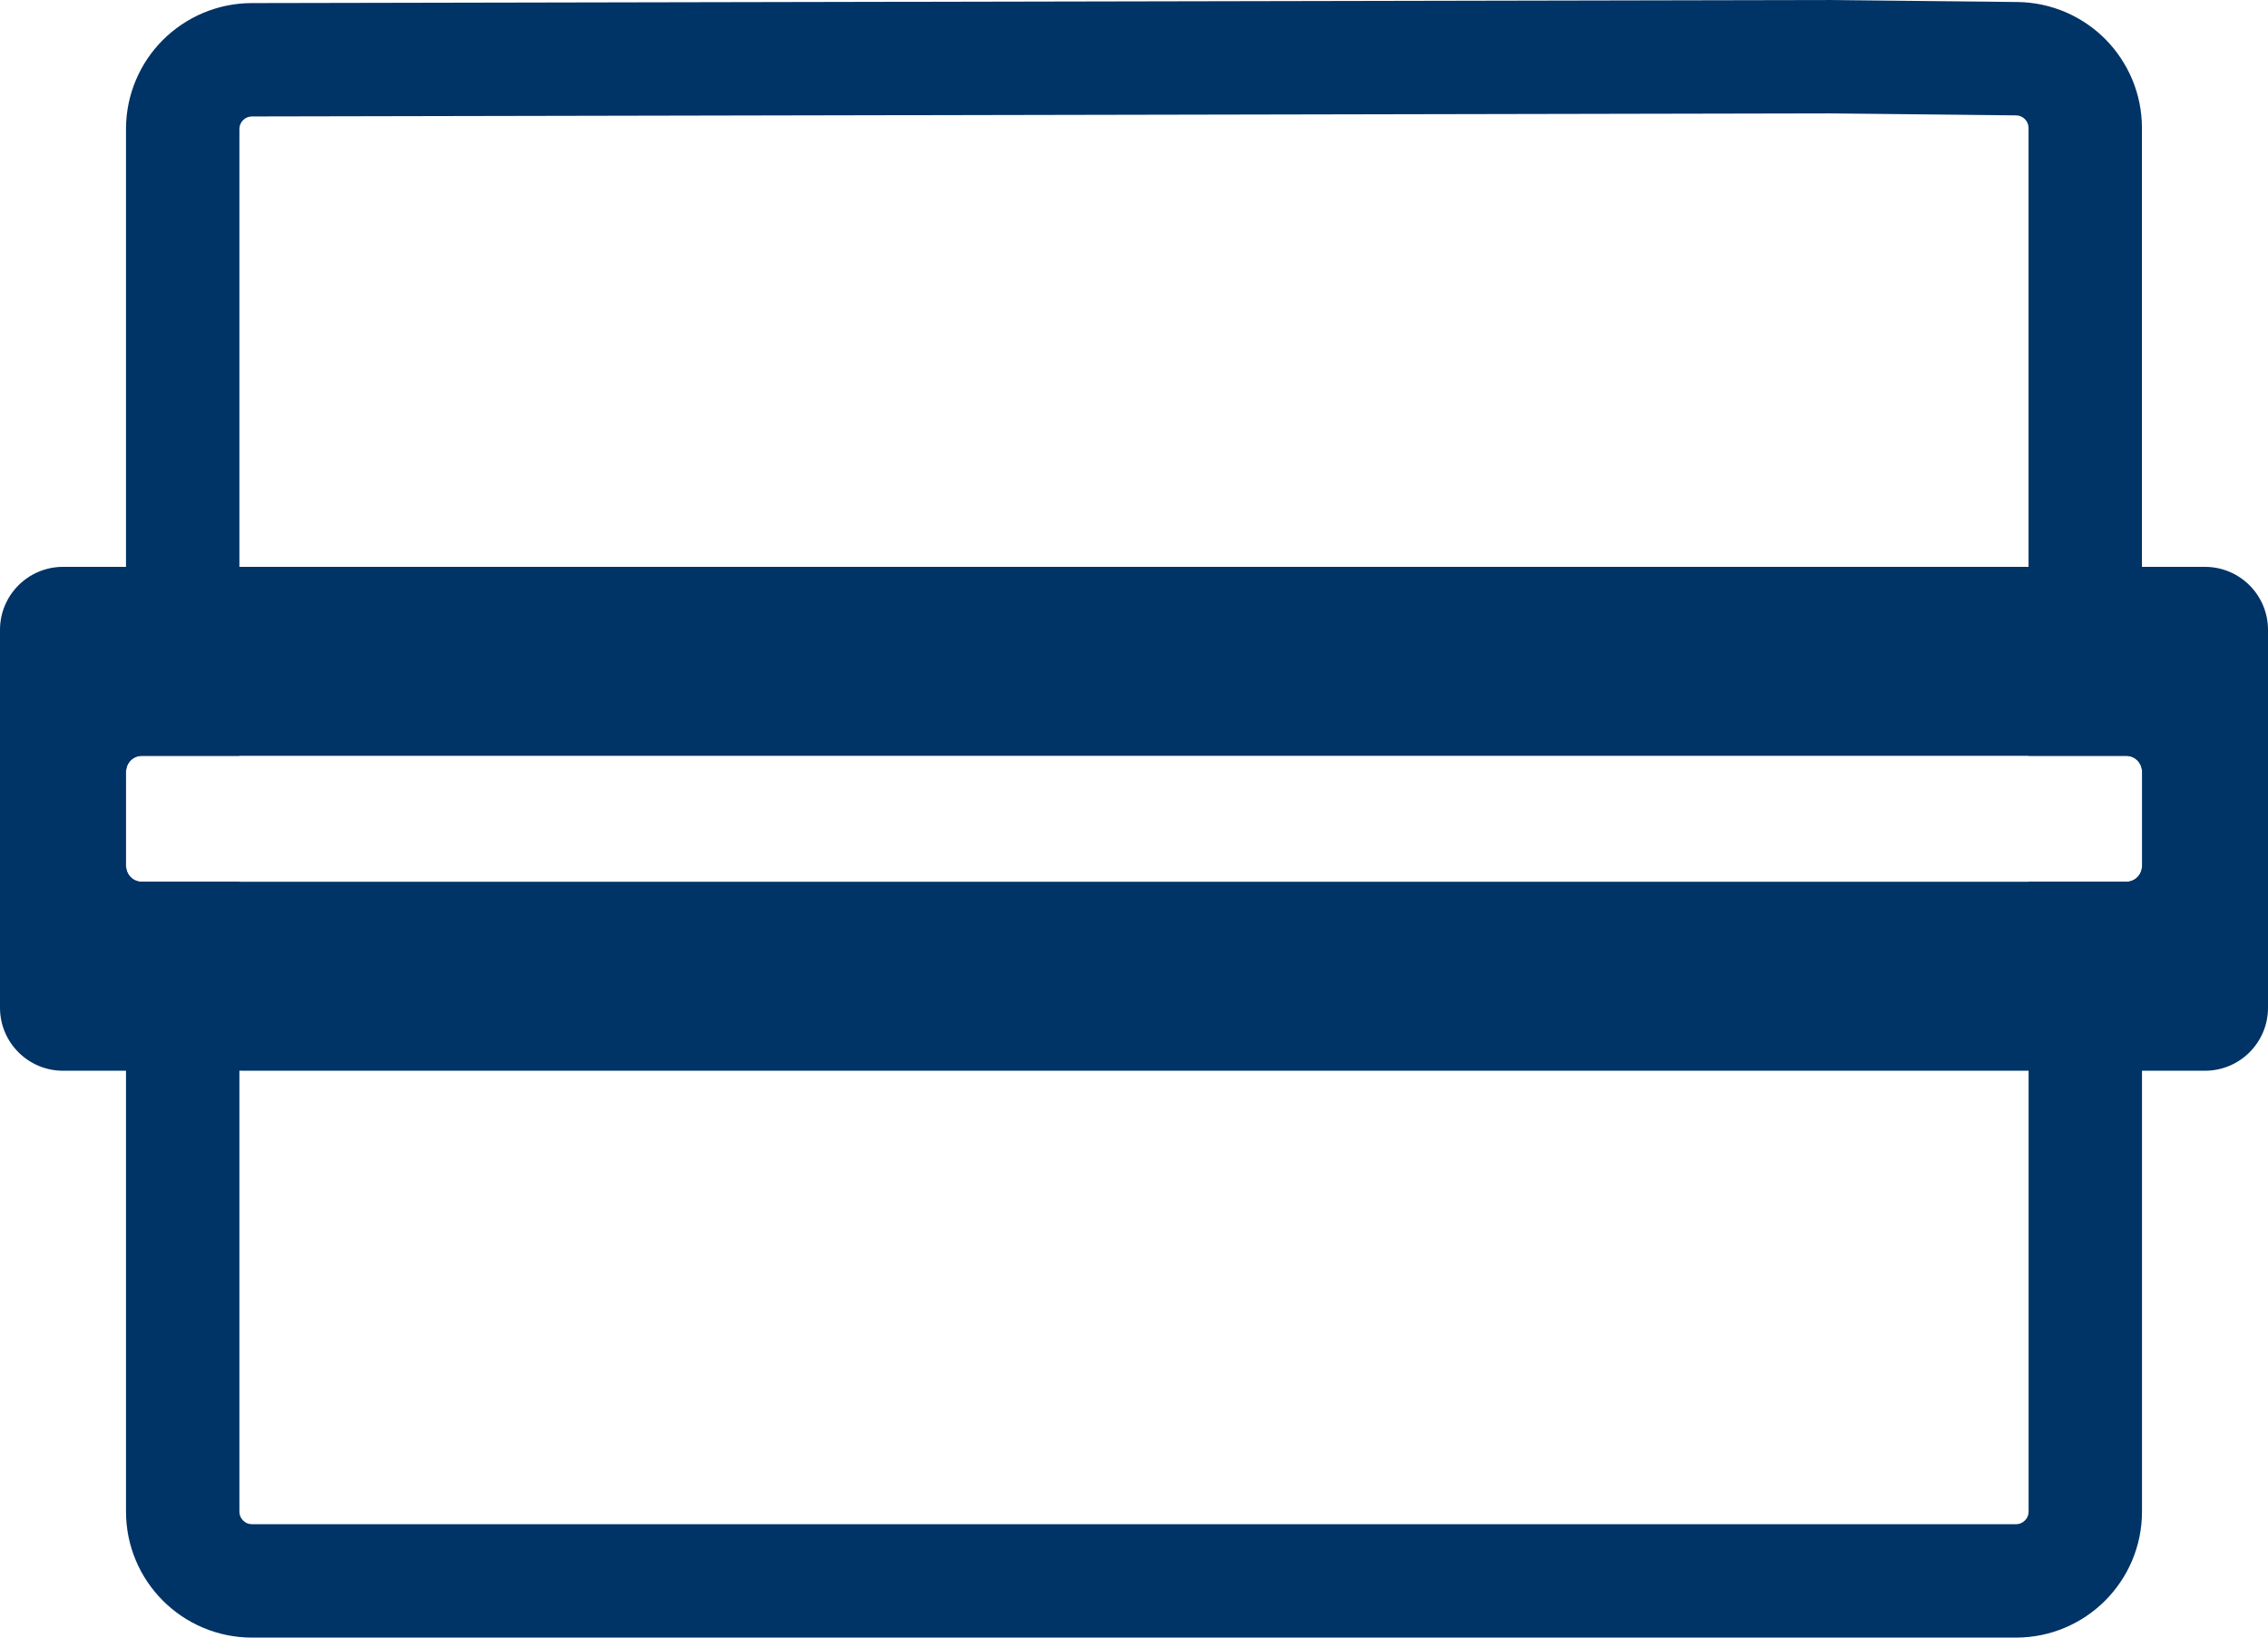 <svg xmlns="http://www.w3.org/2000/svg" fill="none" version="1.2" viewBox="0 0 36 26">
    <path fill="#003366" fill-rule="evenodd"
        d="M28.993 0V0l-.011 0-24.986.049C3.445.05 2.945.276 2.584.636 2.224.997 2 1.498 2 2.049V24c0 .552.225 1.053.586 1.414C2.947 25.775 3.448 26 4 26h28c.552 0 1.053-.225 1.414-.586C33.775 25.053 34 24.552 34 24V13.778c-.014.125-.12.222-.248.222H32.2V24c0 .056-.021.104-.059.141S32.056 24.2 32 24.2H4c-.055 0-.104-.021-.141-.059C3.821 24.104 3.8 24.055 3.8 24V14H2.252c-.138 0-.25-.112-.25-.25v-1.5c0-.138.112-.25.25-.25H3.8V2.049c0-.055.021-.104.058-.141.037-.037.086-.059.141-.059l24.98-.049 3.022.032h0c.055.001.103.022.14.059.037.037.058.086.058.141v9.968h1.552c.129 0 .234.097.248.222V2.032c0-.548-.222-1.046-.578-1.407-.357-.361-.853-.587-1.4-.593v-4e-7L28.993 0Z"
        clip-rule="evenodd" />
    <path fill="#003366" fill-rule="evenodd"
        d="M35 9H1c-.552 0-1 .448-1 1v6c0 .552.448 1 1 1h34c.552 0 1-.448 1-1V10c0-.552-.448-1-1-1ZM2.25 12h31.5c.138 0 .25.112.25.25v1.5c0 .138-.112.25-.25.25H2.25c-.138 0-.25-.112-.25-.25v-1.5c0-.138.112-.25.25-.25Z"
        clip-rule="evenodd" />
</svg>